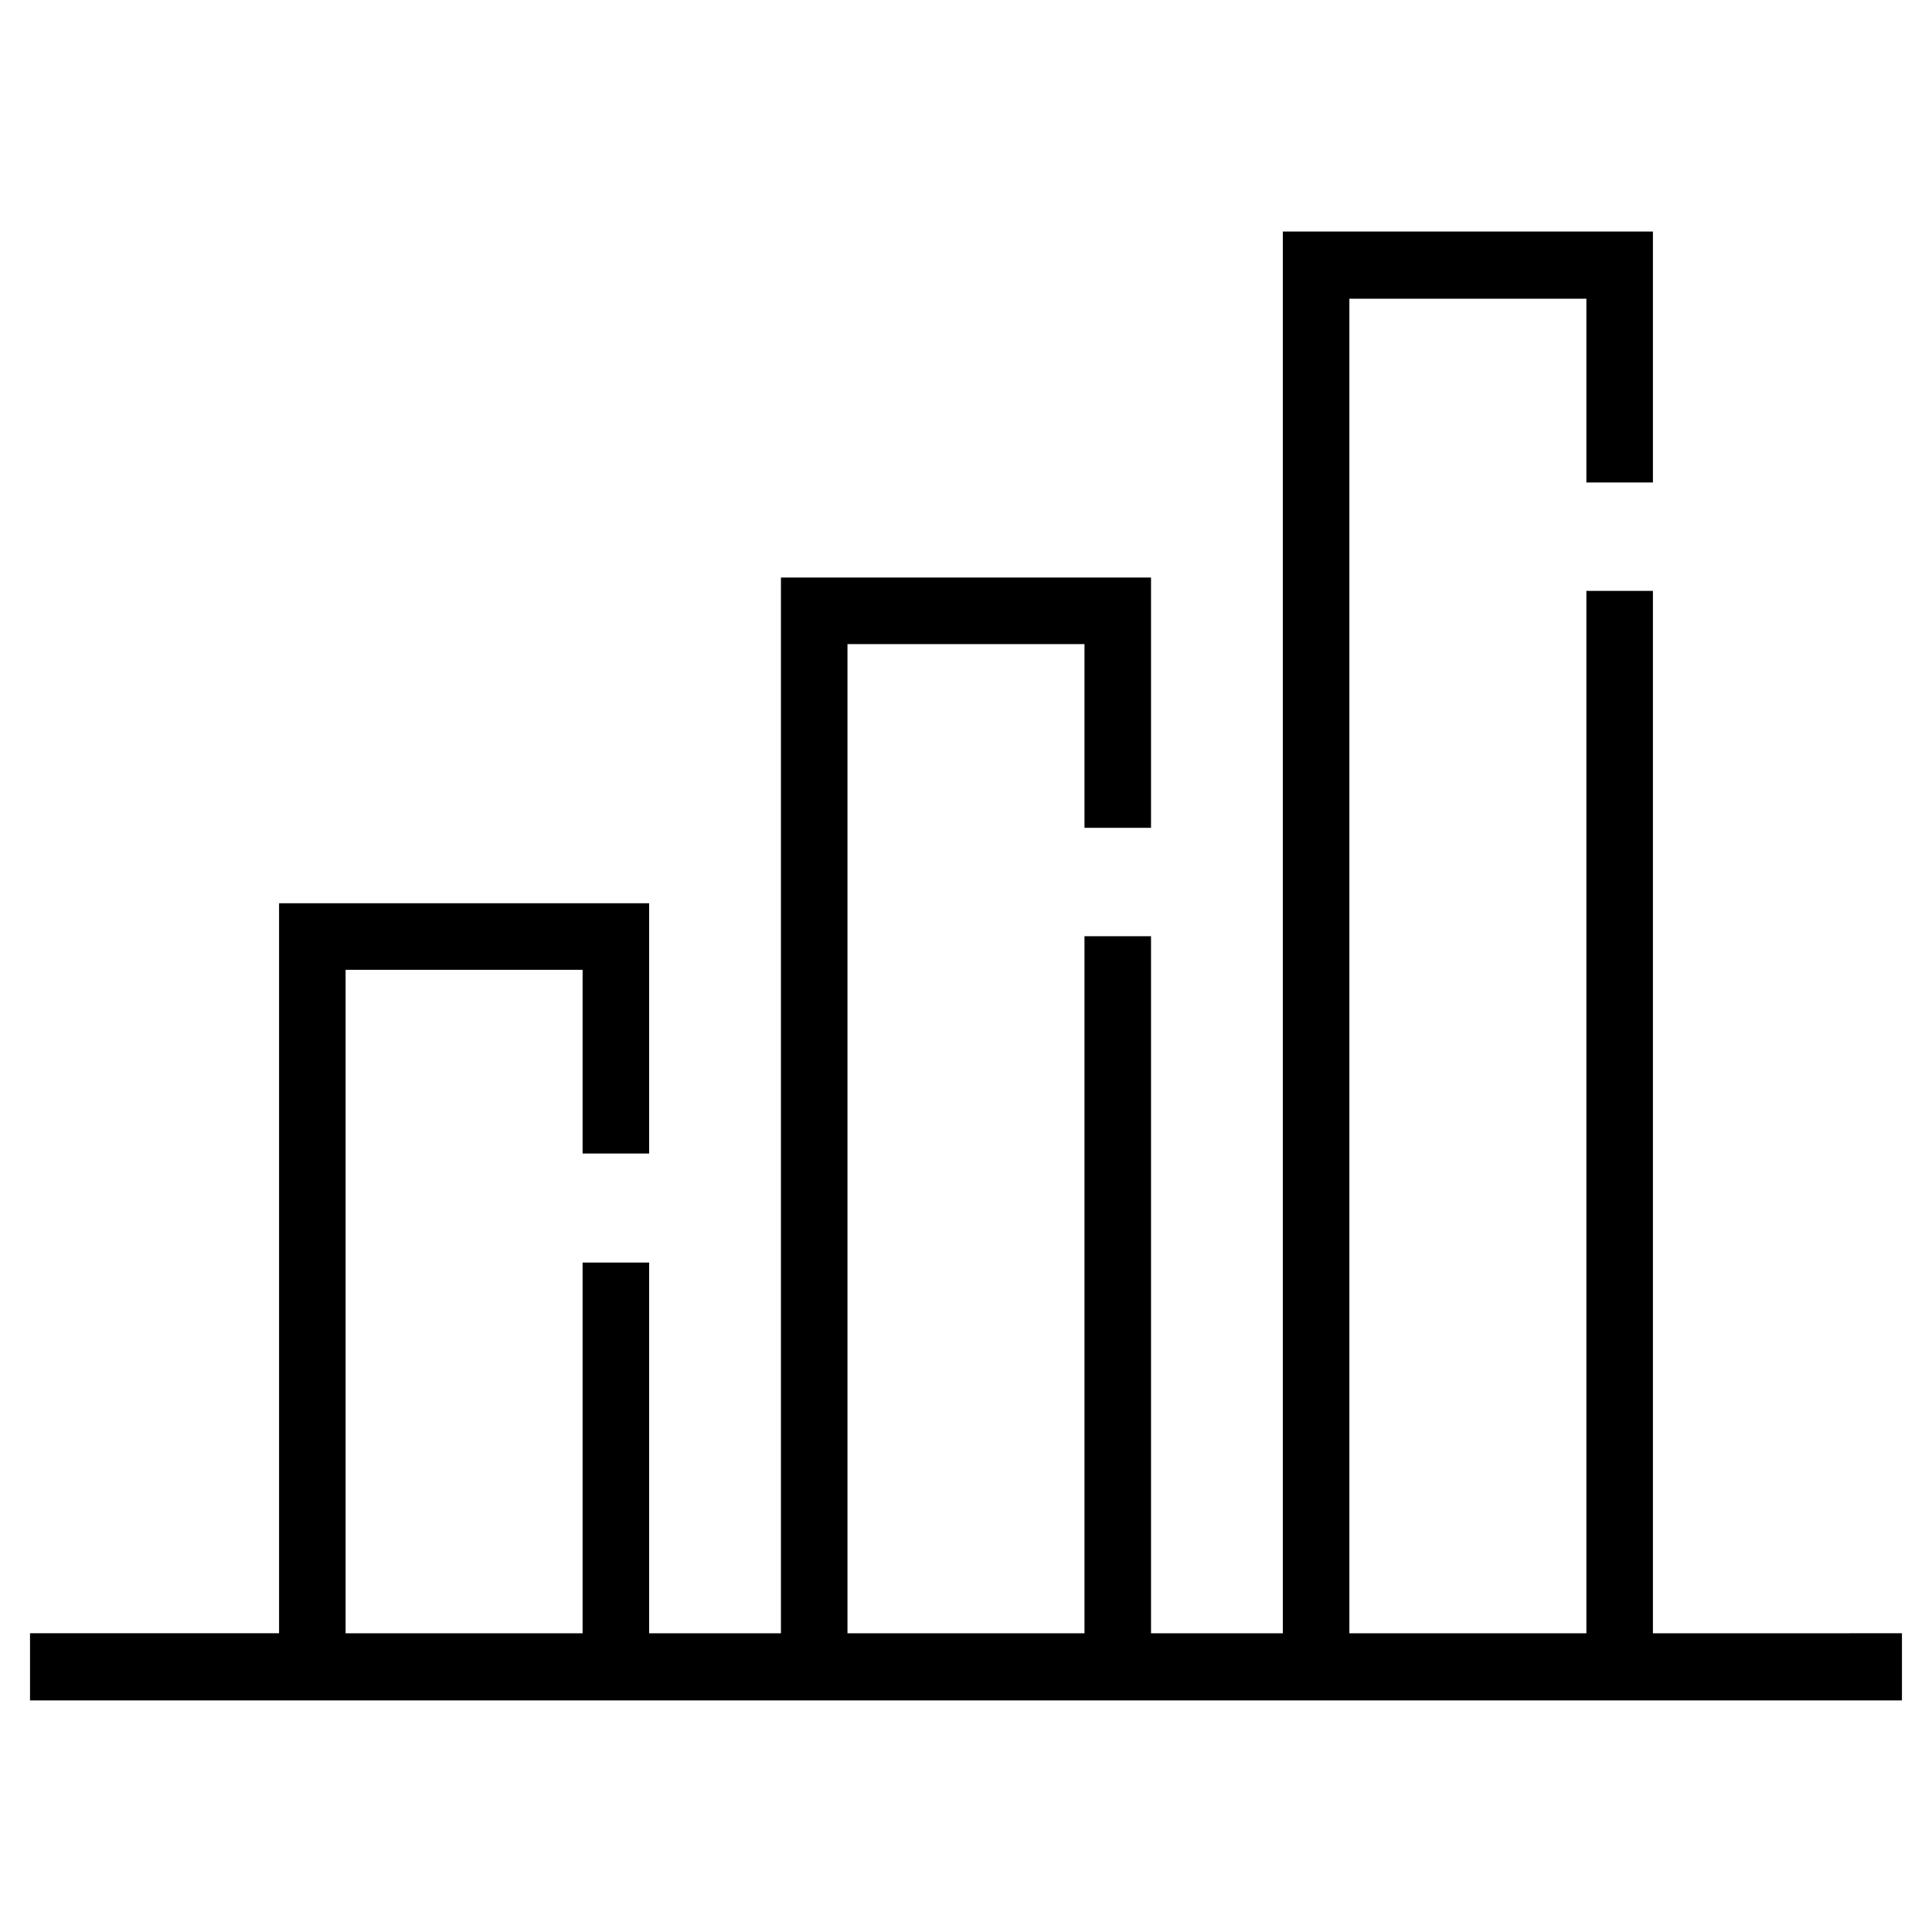 <?xml version="1.0" encoding="UTF-8"?>
<!-- The Best Svg Icon site in the world: iconSvg.co, Visit us! https://iconsvg.co -->
<svg fill="#000000" width="800px" height="800px" version="1.1" viewBox="144 144 512 512" xmlns="http://www.w3.org/2000/svg">
 <path d="m582.04 576.84v-276.25h-17.633v276.25h-62.809v-353.68h62.809v48.703h17.633v-66.504h-98.078v371.48h-34.93v-184.73h-17.633v184.73h-62.809v-262.15h62.809v48.699h17.633v-66.332h-98.074v279.78h-34.93v-98.242h-17.633v98.242h-62.809v-175.83h62.809v48.699h17.633v-66.336h-98.074v193.46h-66v17.801h496.08v-17.801z"/>
</svg>